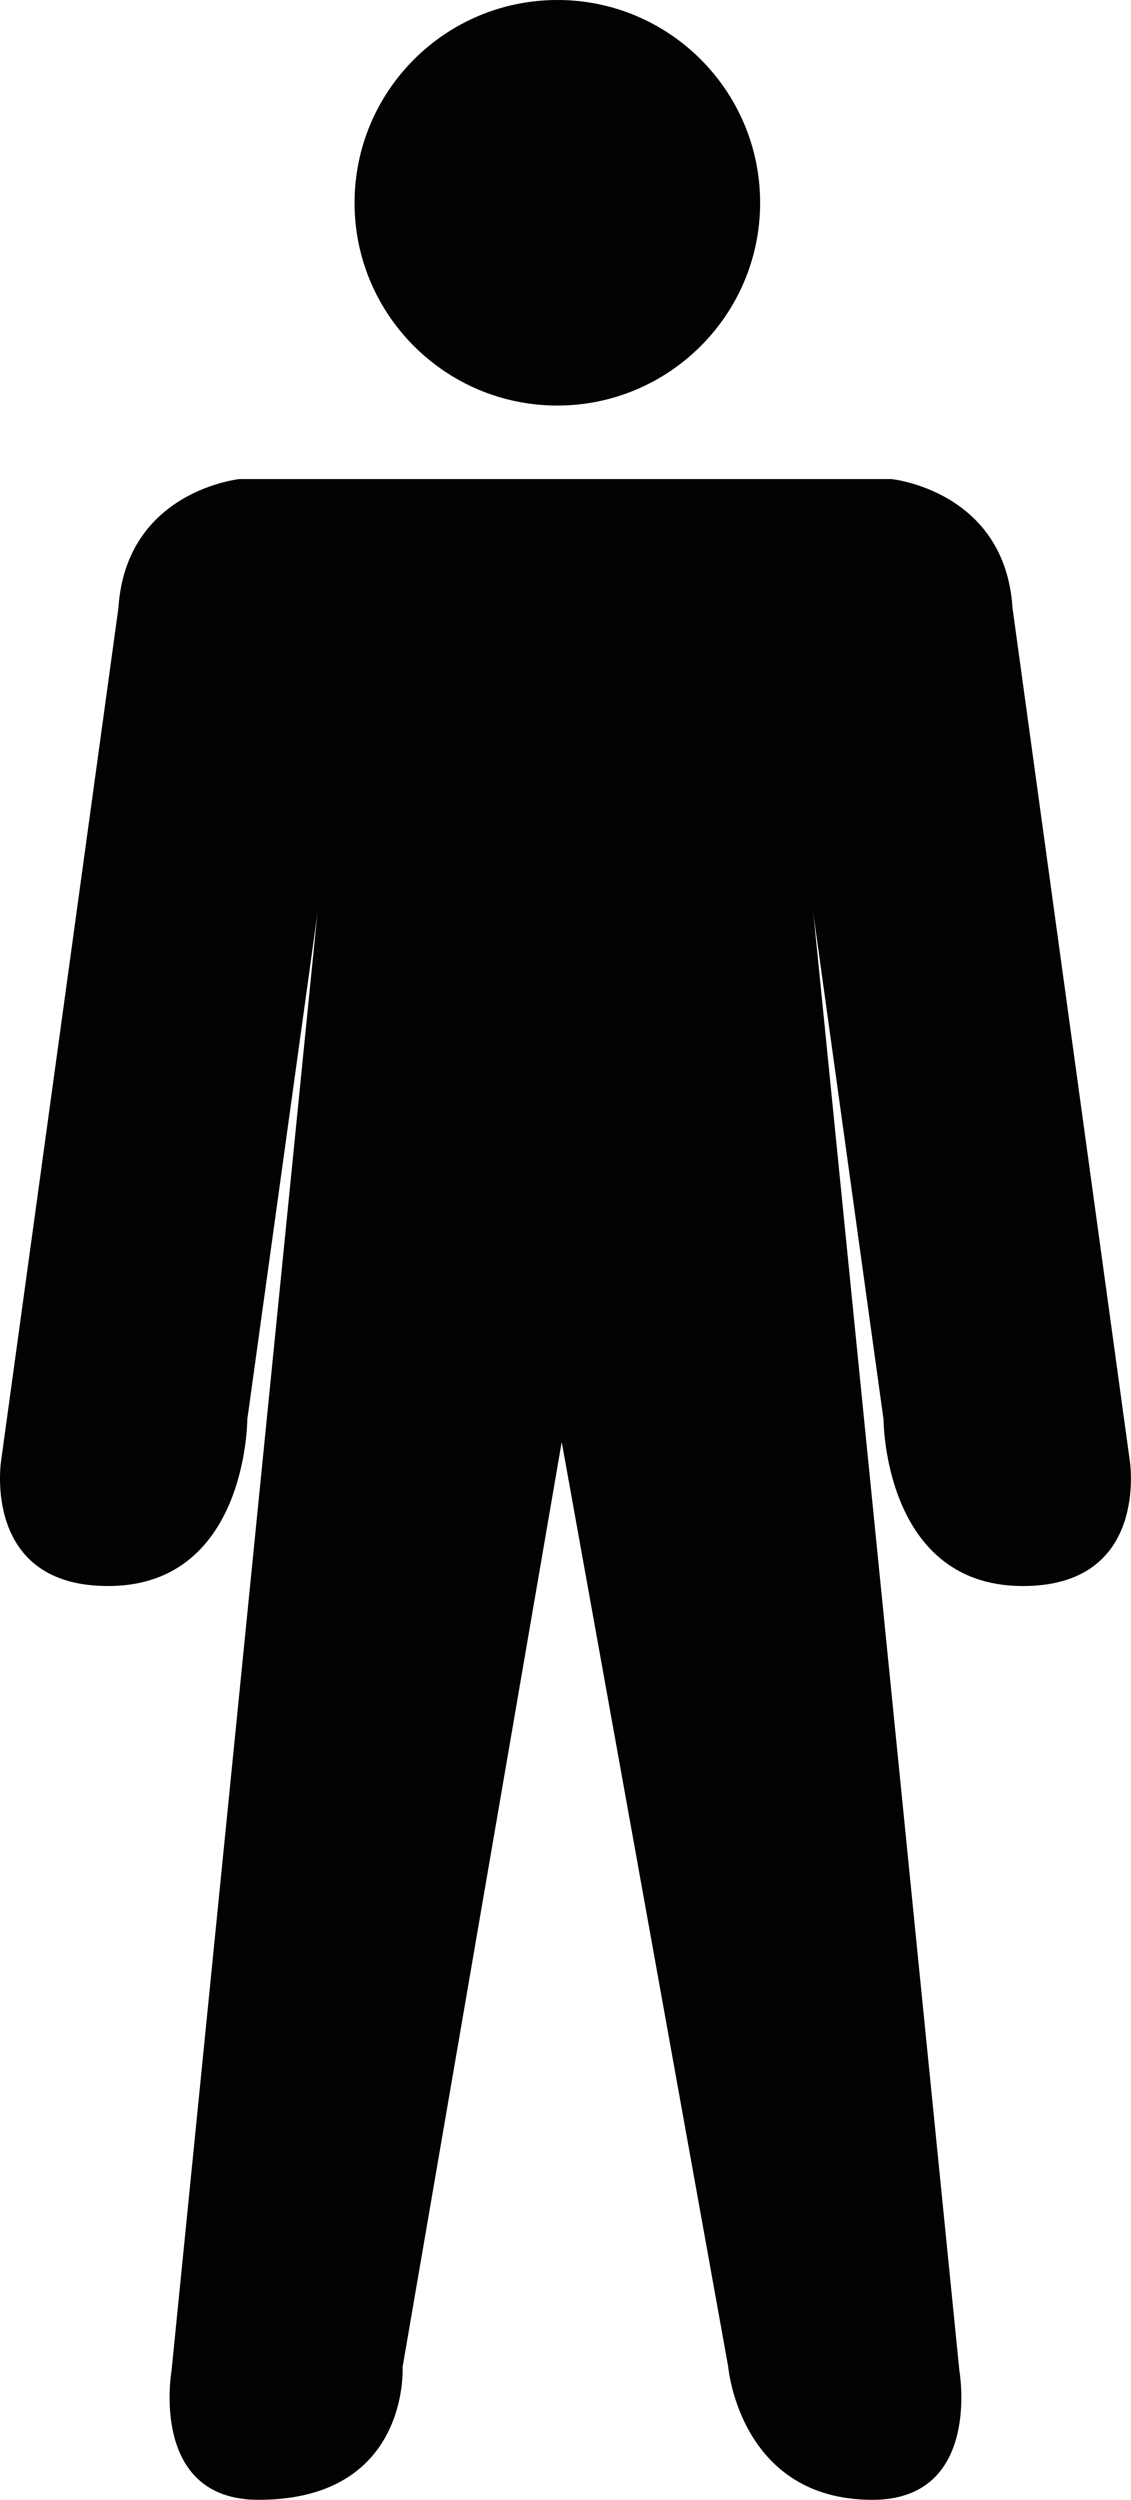 <?xml version="1.0" encoding="utf-8"?>
<!-- Generator: Adobe Illustrator 16.0.3, SVG Export Plug-In . SVG Version: 6.00 Build 0)  -->
<!DOCTYPE svg PUBLIC "-//W3C//DTD SVG 1.1//EN" "http://www.w3.org/Graphics/SVG/1.1/DTD/svg11.dtd">
<svg version="1.1" id="Calque_2" xmlns="http://www.w3.org/2000/svg" xmlns:xlink="http://www.w3.org/1999/xlink" x="0px" y="0px"
	 width="13.583px" height="30px" viewBox="0 0 13.583 30" enable-background="new 0 0 13.583 30" xml:space="preserve">
<g>
	<path fill="#010202" d="M9.129,2.434c0,1.342-1.092,2.433-2.436,2.433c-1.344,0-2.435-1.091-2.435-2.433
		C4.259,1.089,5.35,0,6.695,0C8.038,0,9.129,1.09,9.129,2.434"/>
	<path fill="#010202" d="M3.878,10.298L2.06,28.451c0,0-0.273,1.549,1.044,1.549c1.821,0,1.731-1.594,1.731-1.594l1.911-11.101
		l2,11.101c0,0,0.137,1.594,1.731,1.594c1.319,0,1.045-1.549,1.045-1.549L9.702,10.298"/>
	<path fill="#010202" d="M9.701,10.48l0.91,6.554c0,0,0,2.046,1.731,1.999c1.457-0.036,1.227-1.5,1.227-1.5L12.16,7.296
		c-0.09-1.41-1.455-1.547-1.455-1.547H6.882h0.137H2.878c0,0-1.364,0.138-1.456,1.547L0.013,17.533c0,0-0.228,1.464,1.227,1.5
		c1.73,0.047,1.73-1.999,1.73-1.999l0.909-6.554"/>
</g>
</svg>

